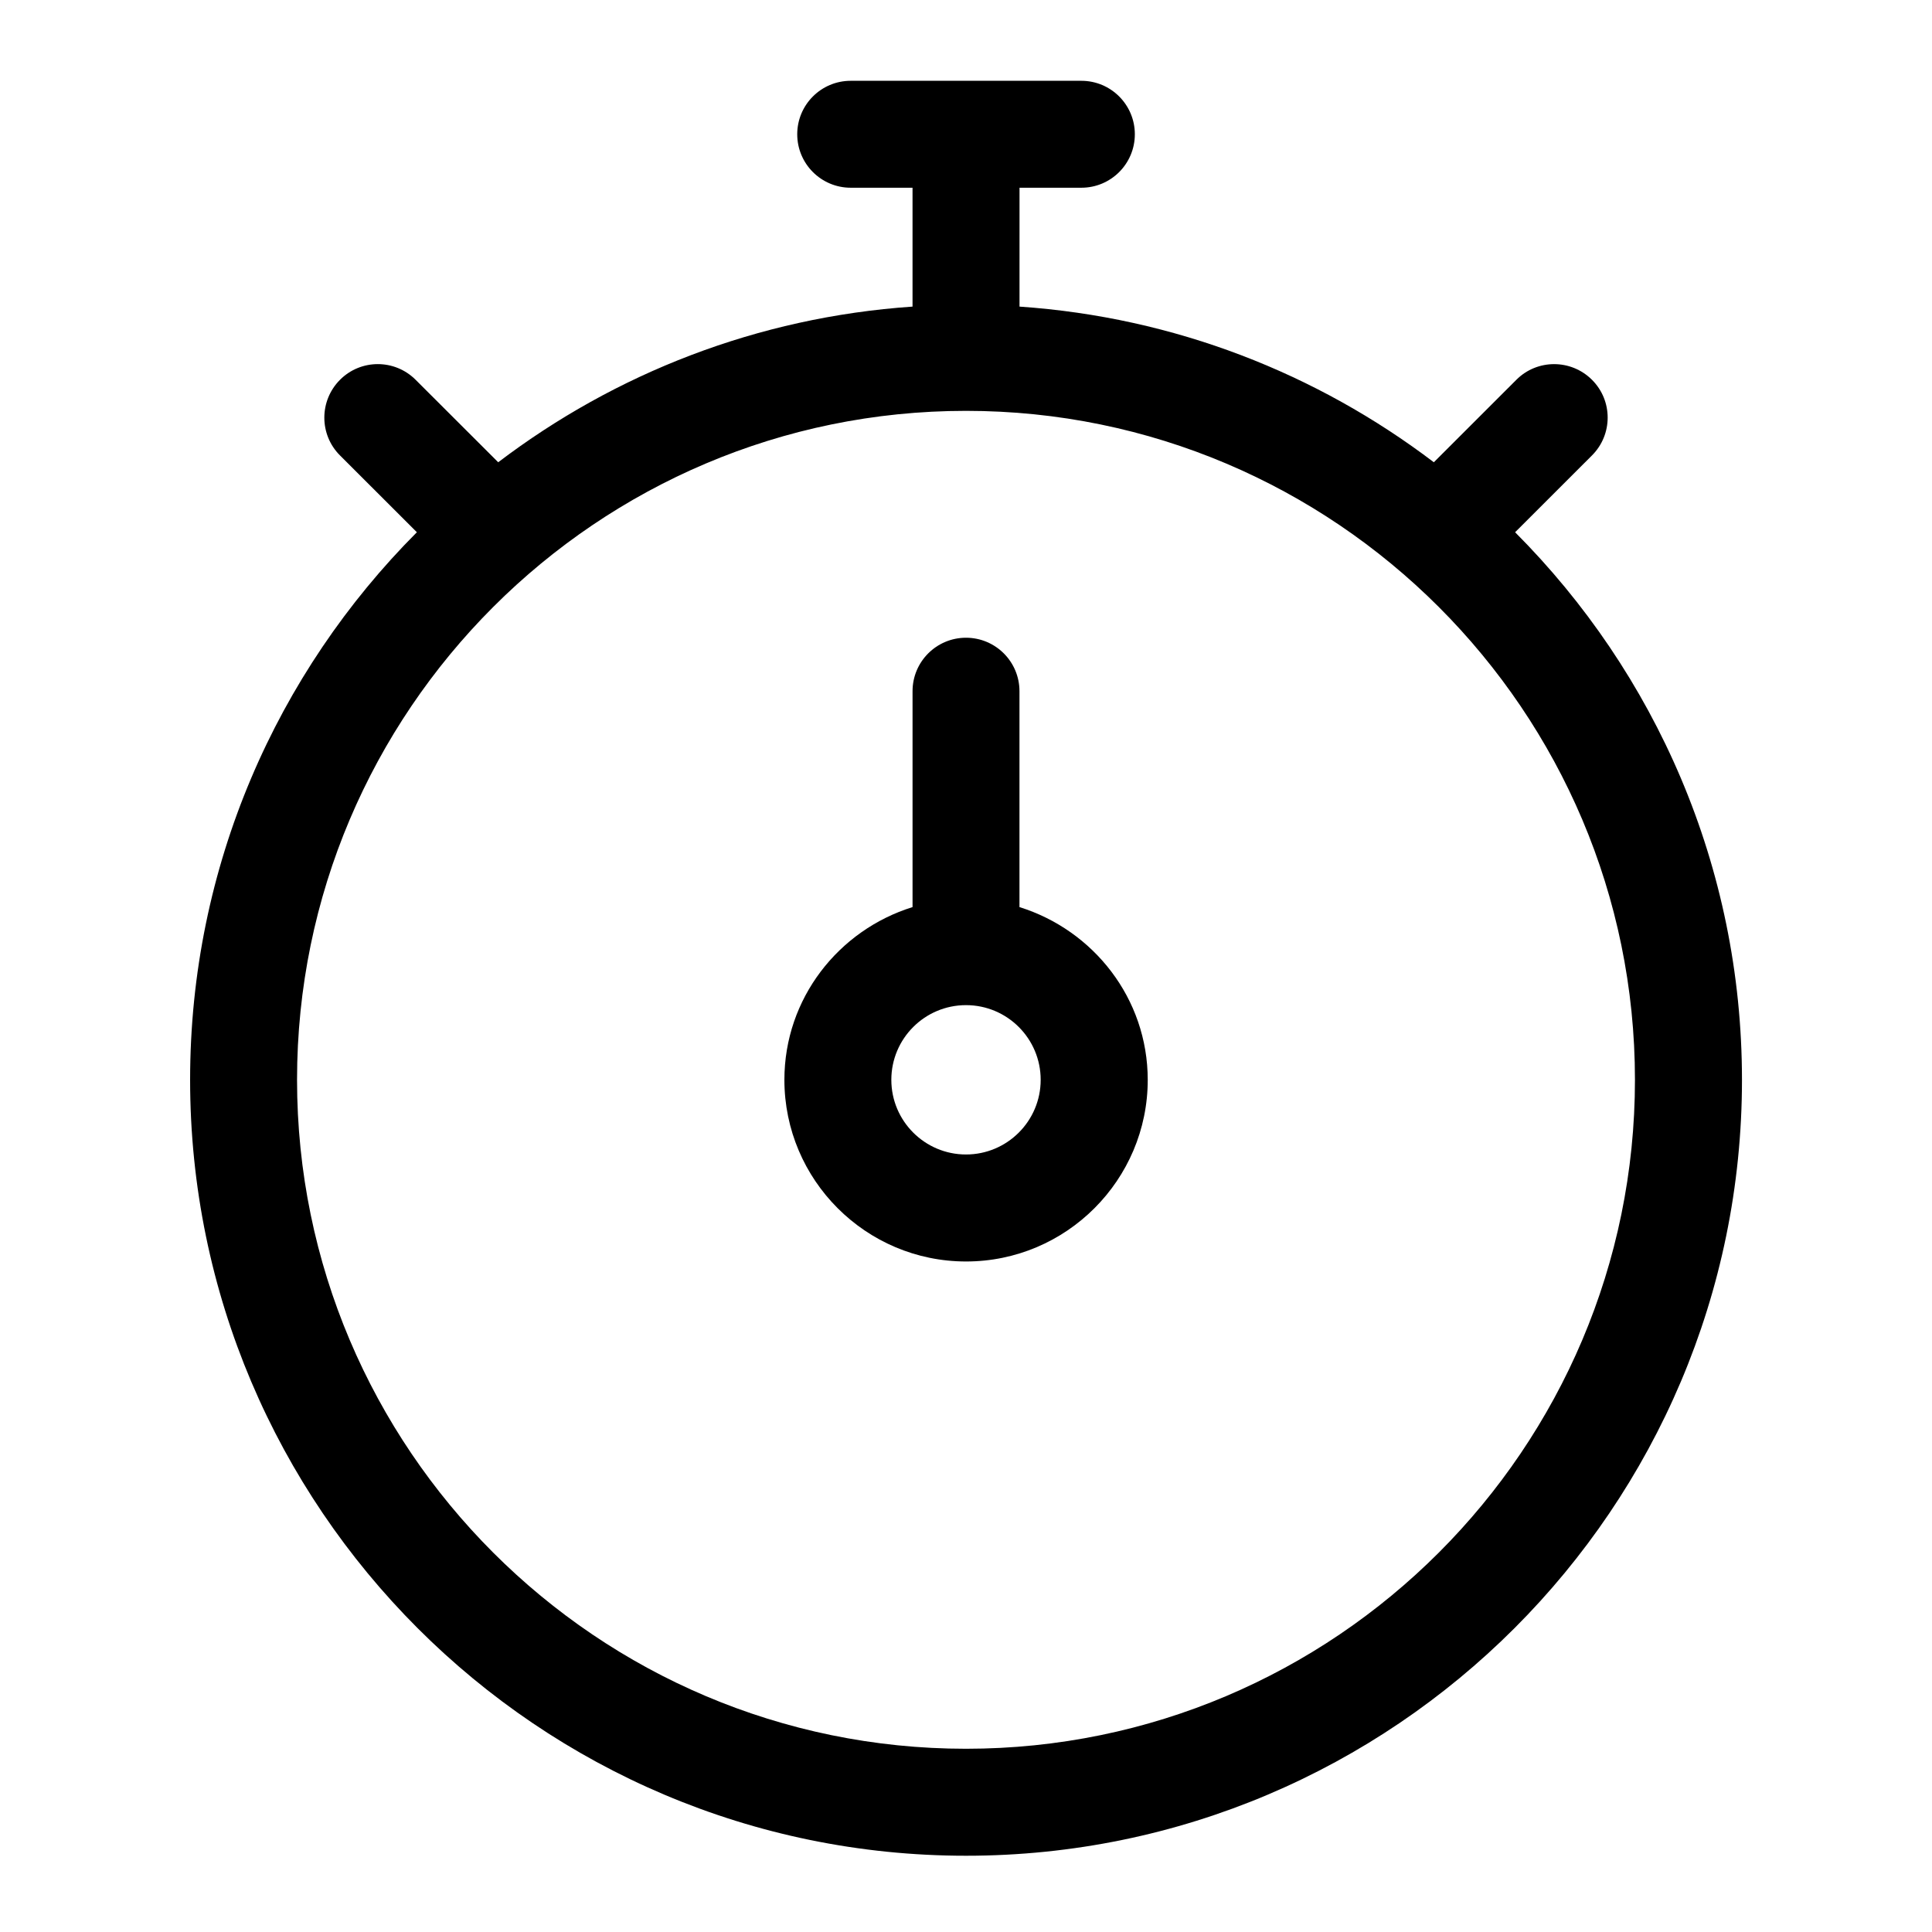 <?xml version="1.0" encoding="UTF-8"?>
<!-- Uploaded to: ICON Repo, www.iconrepo.com, Generator: ICON Repo Mixer Tools -->
<svg fill="#000000" width="800px" height="800px" version="1.1" viewBox="144 144 512 512" xmlns="http://www.w3.org/2000/svg">
 <g>
  <path d="m545.52 285.05 20.371-20.355c5.543-5.543 5.543-14.516 0-20.043s-14.516-5.543-20.043 0l-21.867 21.852c-30.969-23.523-68.707-38.43-109.8-41.25l0.004-31.504h16.391c7.824 0 14.168-6.344 14.168-14.168s-6.344-14.168-14.168-14.168h-61.133c-7.824 0-14.168 6.344-14.168 14.168s6.344 14.168 14.168 14.168h16.387v31.504c-41.094 2.816-78.832 17.727-109.8 41.25l-21.883-21.852c-5.543-5.543-14.516-5.543-20.043 0-5.527 5.543-5.543 14.516 0 20.043l20.371 20.355c-37.109 37.219-60.094 88.527-60.094 145.11 0 113.37 92.246 205.63 205.63 205.63s205.63-92.246 205.63-205.63c-0.012-56.586-23-107.89-60.125-145.11zm-145.52 322.39c-97.754 0-177.28-79.523-177.28-177.28-0.004-97.754 79.52-177.28 177.28-177.28 97.754 0 177.28 79.523 177.28 177.28 0 97.754-79.523 177.28-177.28 177.28z"/>
  <path d="m414.17 384.39v-57.215c0-7.824-6.344-14.168-14.168-14.168s-14.168 6.344-14.168 14.168v57.215c-19.602 6.094-33.961 24.199-33.961 45.77 0 26.543 21.602 48.145 48.145 48.145s48.145-21.602 48.145-48.145c-0.016-21.57-14.391-39.66-33.992-45.77zm-14.168 65.559c-10.91 0-19.789-8.863-19.789-19.789 0-10.926 8.863-19.789 19.789-19.789s19.789 8.863 19.789 19.789c0 10.926-8.879 19.789-19.789 19.789z"/>
 </g>
</svg>